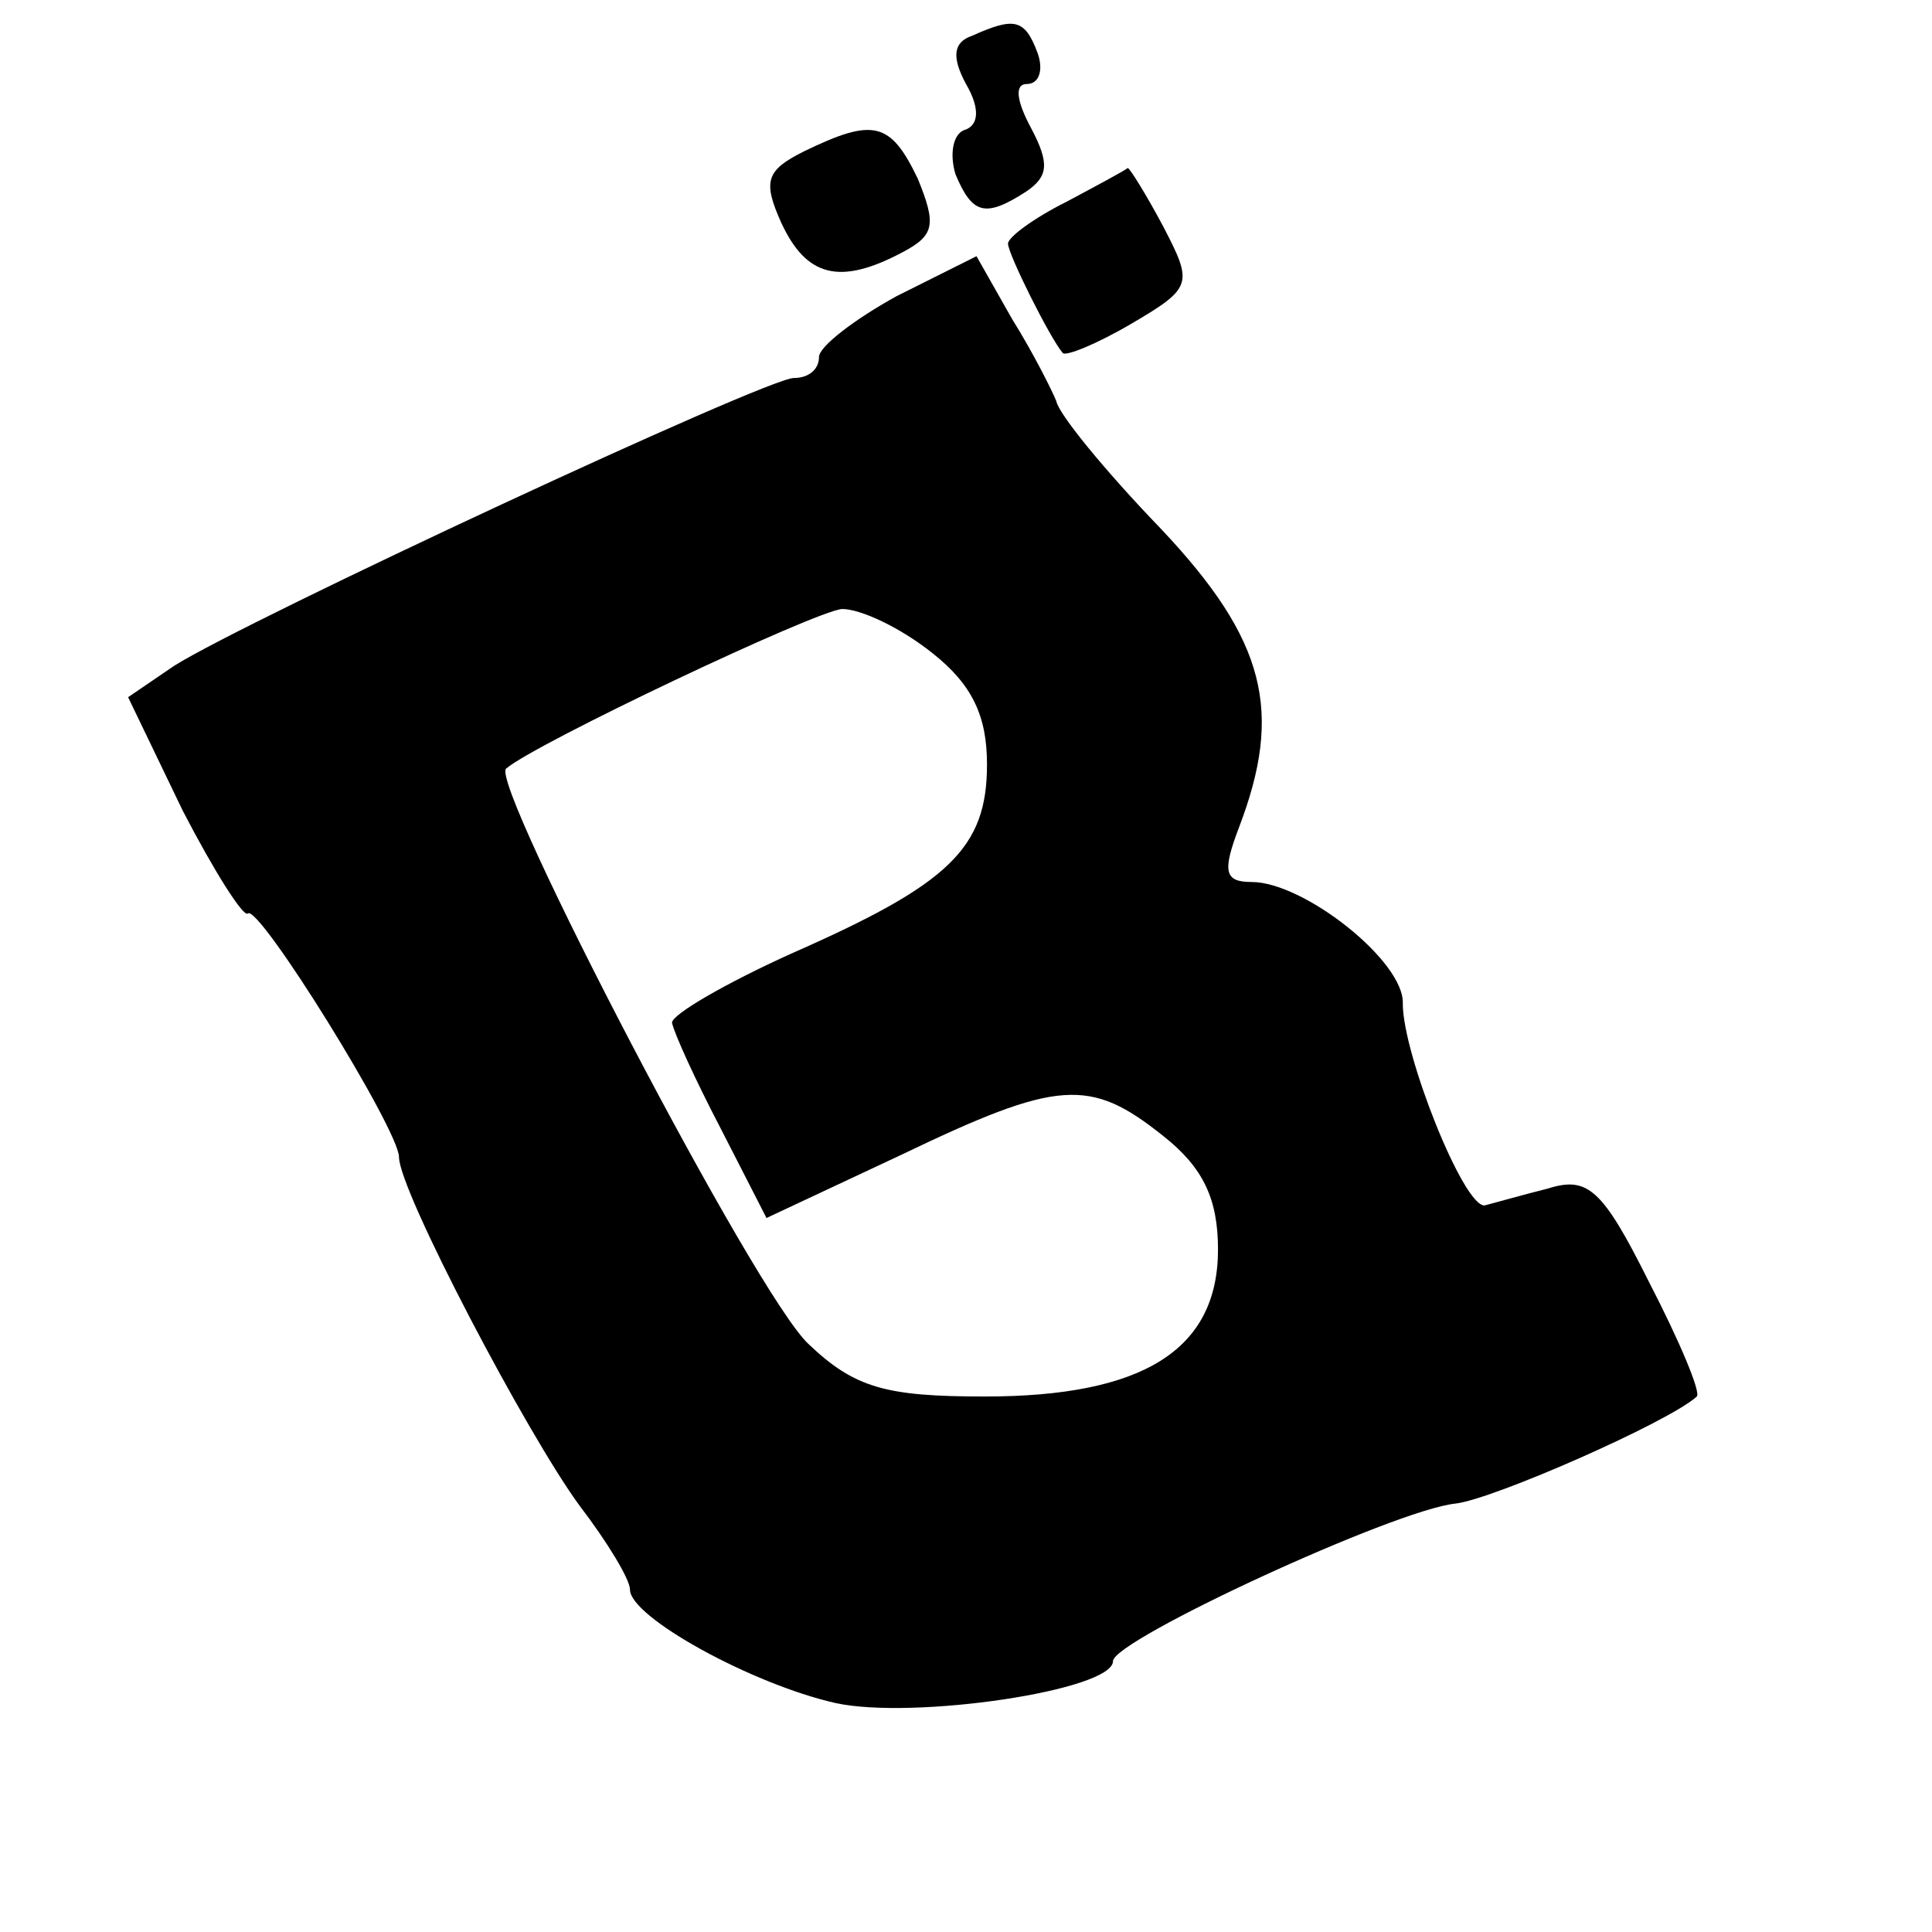 <?xml version="1.0" standalone="no"?>
<!DOCTYPE svg PUBLIC "-//W3C//DTD SVG 20010904//EN"
 "http://www.w3.org/TR/2001/REC-SVG-20010904/DTD/svg10.dtd">
<svg version="1.0" xmlns="http://www.w3.org/2000/svg"
 width="92pt" height="92pt" viewBox="0 0 92 92"
 preserveAspectRatio="xMidYMid meet">
<g transform="translate(0,92) scale(0.1,-0.1)"
fill="#000000" stroke="none">
<path d="M463 903 c-9 -3 -10 -10 -3 -23 7 -12 6 -20 -1 -22 -5 -2 -7 -11 -4
-21 8 -19 14 -21 34 -8 10 7 11 13 2 30 -7 13 -8 21 -2 21 6 0 8 7 5 15 -6 16
-11 17 -31 8z"/>
<path d="M383 848 c-18 -9 -20 -14 -11 -34 12 -26 28 -30 58 -14 15 8 16 13 7
35 -13 27 -21 29 -54 13z"/>
<path d="M508 824 c-16 -8 -28 -17 -28 -20 0 -5 20 -45 26 -52 1 -2 16 4 33
14 29 17 29 19 15 46 -8 15 -16 28 -17 28 -1 -1 -14 -8 -29 -16z"/>
<path d="M427 779 c-20 -11 -37 -24 -37 -29 0 -6 -5 -10 -12 -10 -13 0 -260
-115 -295 -137 l-22 -15 26 -54 c15 -29 29 -51 31 -49 5 5 72 -103 72 -116 0
-16 61 -132 86 -166 13 -17 24 -35 24 -40 0 -13 58 -45 98 -54 37 -8 132 6
132 20 0 10 134 72 163 75 18 2 102 39 115 51 2 2 -8 26 -23 55 -22 44 -29 50
-48 44 -12 -3 -26 -7 -30 -8 -10 -1 -39 72 -39 96 1 20 -47 58 -72 58 -13 0
-14 5 -6 26 21 55 13 89 -37 142 -27 28 -49 55 -50 61 -2 5 -11 23 -21 39
l-17 30 -38 -19z m17 -170 c19 -15 26 -30 26 -53 0 -40 -18 -57 -93 -90 -31
-14 -57 -29 -57 -33 1 -5 11 -27 23 -50 l22 -43 64 30 c75 36 90 37 125 9 19
-15 26 -30 26 -54 0 -48 -36 -70 -111 -70 -47 0 -62 4 -84 25 -25 23 -152 267
-144 274 14 12 147 75 160 76 9 0 28 -9 43 -21z"/>
</g>
</svg>
